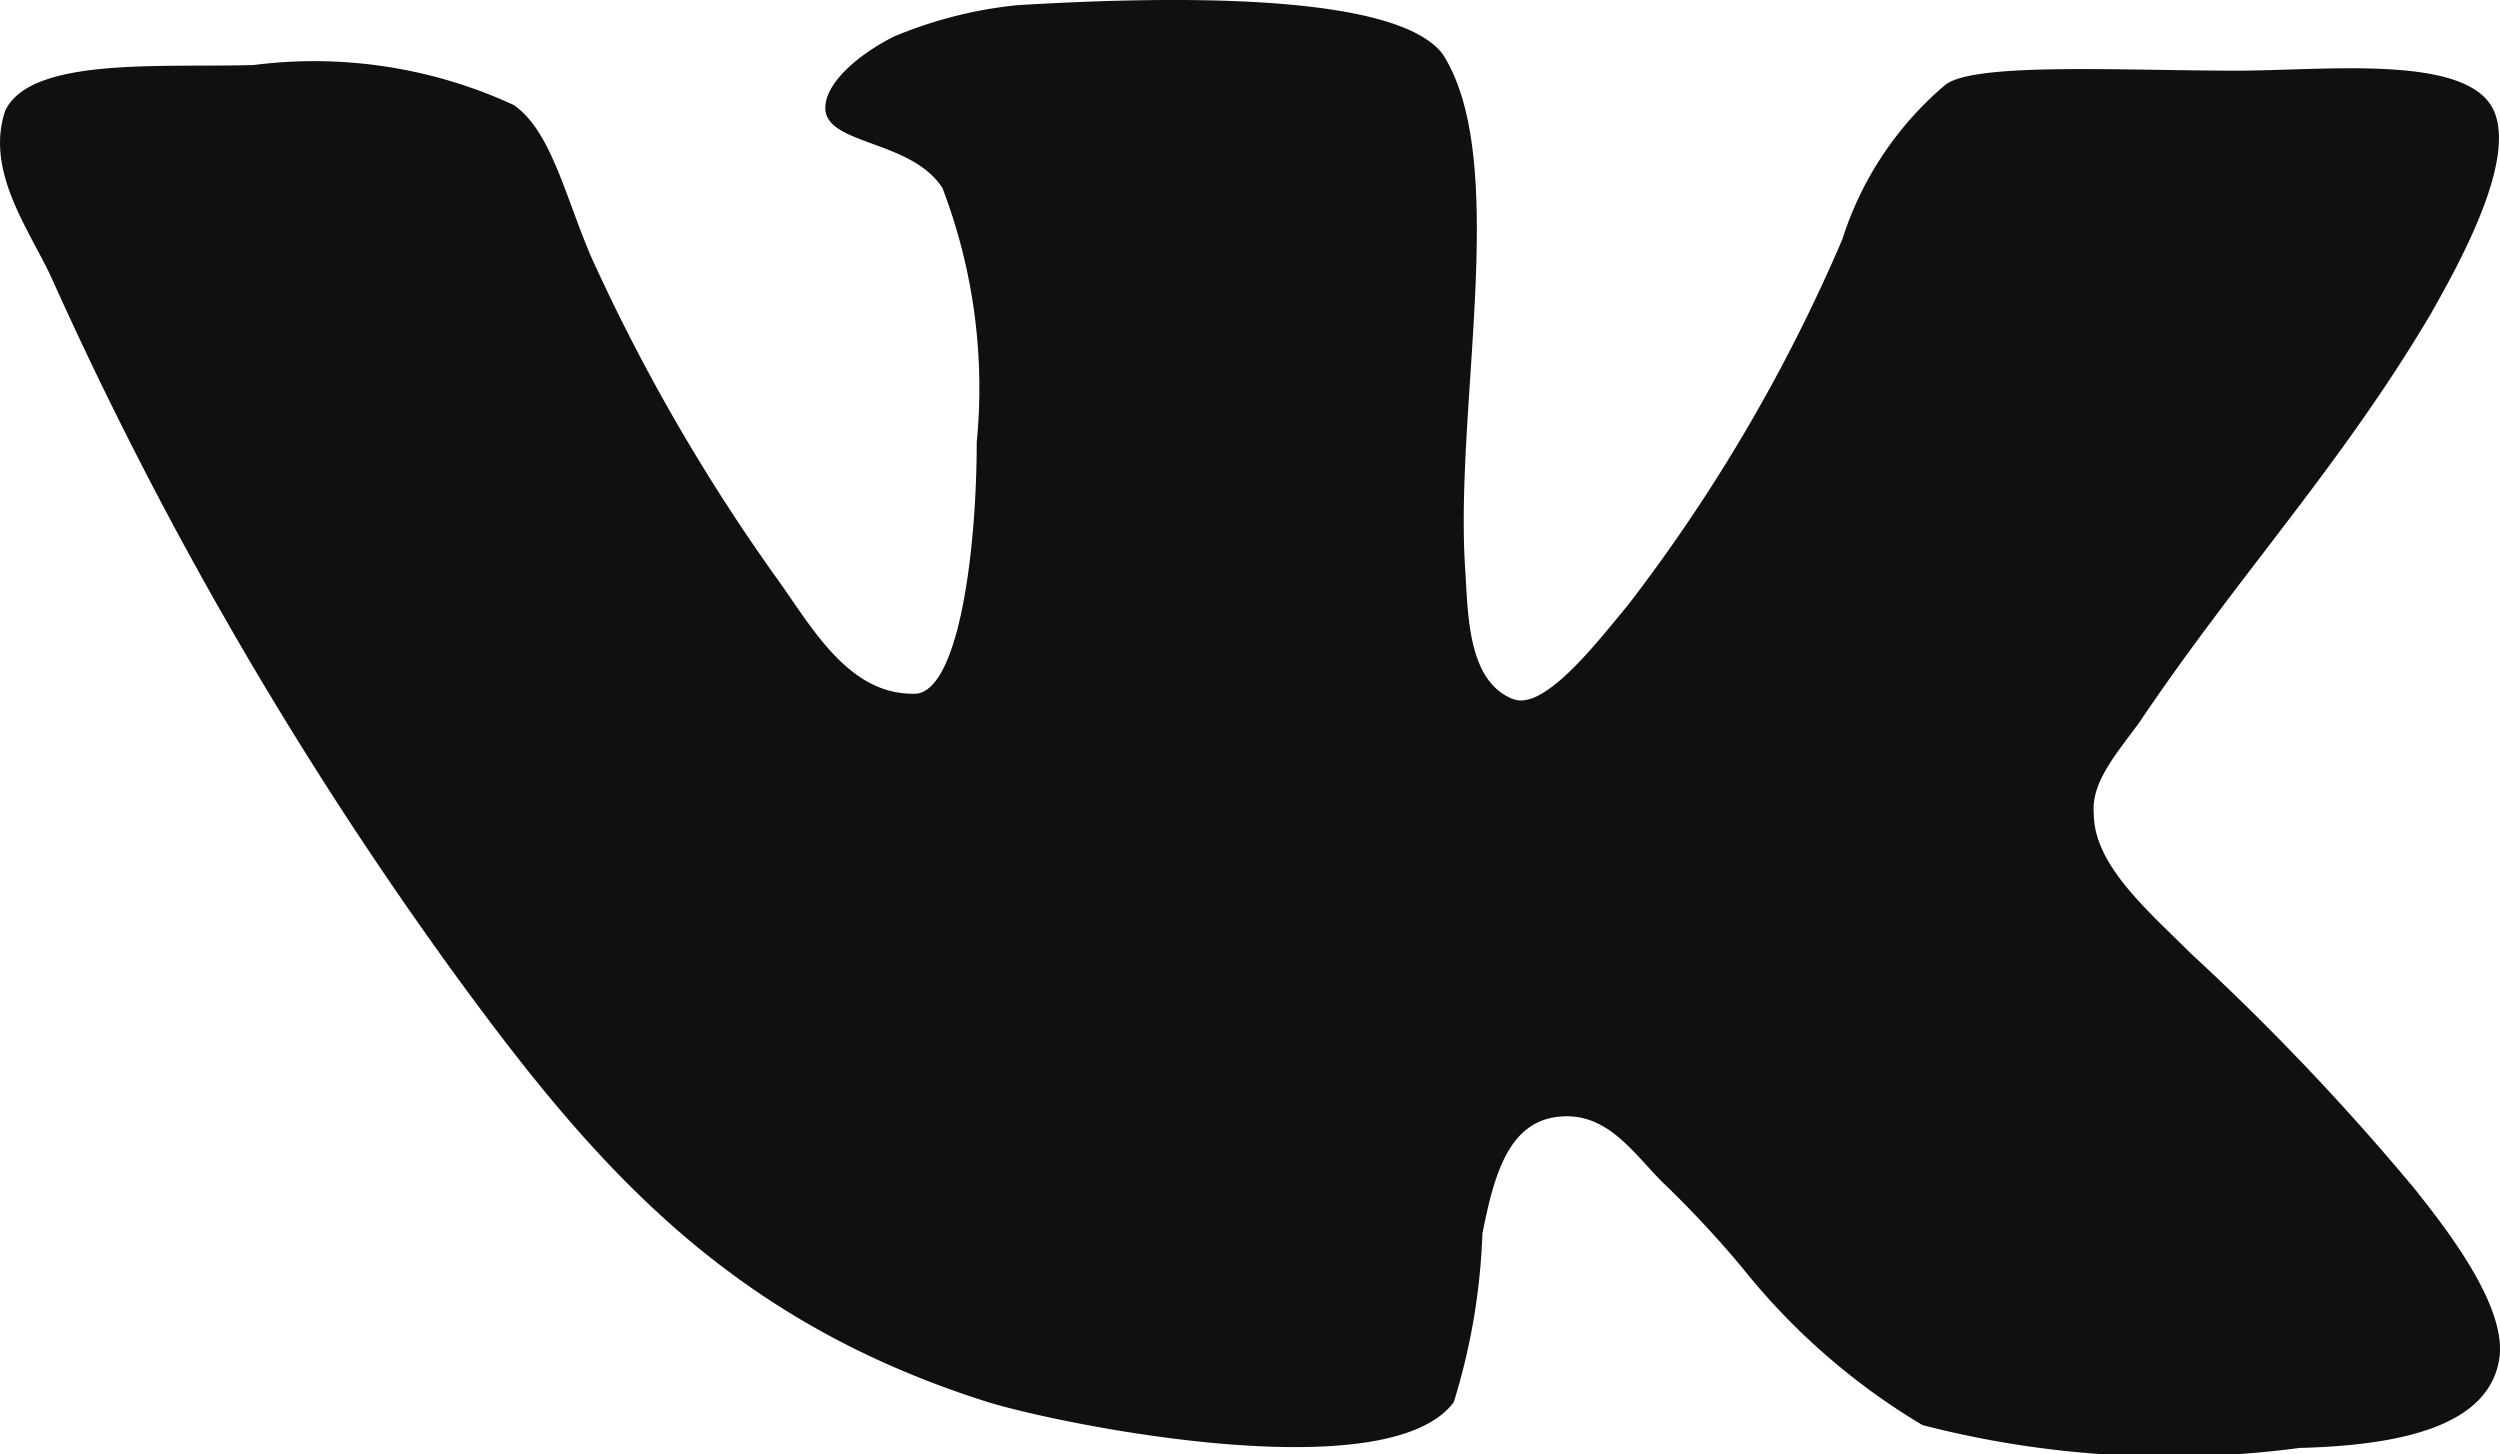 <svg xmlns="http://www.w3.org/2000/svg" width="27.344" height="15.904" viewBox="0 0 27.344 15.904">
  <path id="vk-svgrepo-com" d="M16.563,15.75c-.5-.188-.5-.906-.531-1.406-.125-1.781.5-4.5-.25-5.656-.531-.688-3.094-.625-4.656-.531A4.717,4.717,0,0,0,9.782,8.5c-.375.188-.75.5-.75.781,0,.406.938.344,1.281.875a6.122,6.122,0,0,1,.375,2.781c0,1.156-.188,2.688-.656,2.75-.719.031-1.125-.688-1.5-1.219a20.851,20.851,0,0,1-2.063-3.563c-.281-.656-.438-1.375-.844-1.656a5.208,5.208,0,0,0-2.844-.438c-1,.031-2.438-.094-2.719.5-.219.656.25,1.281.5,1.813a43.027,43.027,0,0,0,4.344,7.531c1.563,2.156,3.031,3.875,5.906,4.781.813.25,4.375.969,5.094,0a7.038,7.038,0,0,0,.313-1.844c.125-.625.281-1.25.875-1.281.5-.031.781.406,1.094.719a11.5,11.5,0,0,1,.875.938,7.3,7.3,0,0,0,1.969,1.719,10.8,10.8,0,0,0,4.125.25c1.219-.031,2.094-.281,2.188-1,.063-.563-.563-1.375-.938-1.844a27,27,0,0,0-2.438-2.563c-.469-.469-1.063-.969-1.063-1.531-.031-.344.25-.656.5-1,1.094-1.625,2.188-2.781,3.188-4.469.281-.5.938-1.656.688-2.219-.281-.625-1.844-.438-2.813-.438-1.25,0-2.875-.094-3.188.156a3.663,3.663,0,0,0-1.125,1.688,18.449,18.449,0,0,1-2.344,4c-.313.375-.906,1.156-1.25,1.031Z" transform="translate(-0.005 -8.1)" fill="#101010"/>
</svg>
